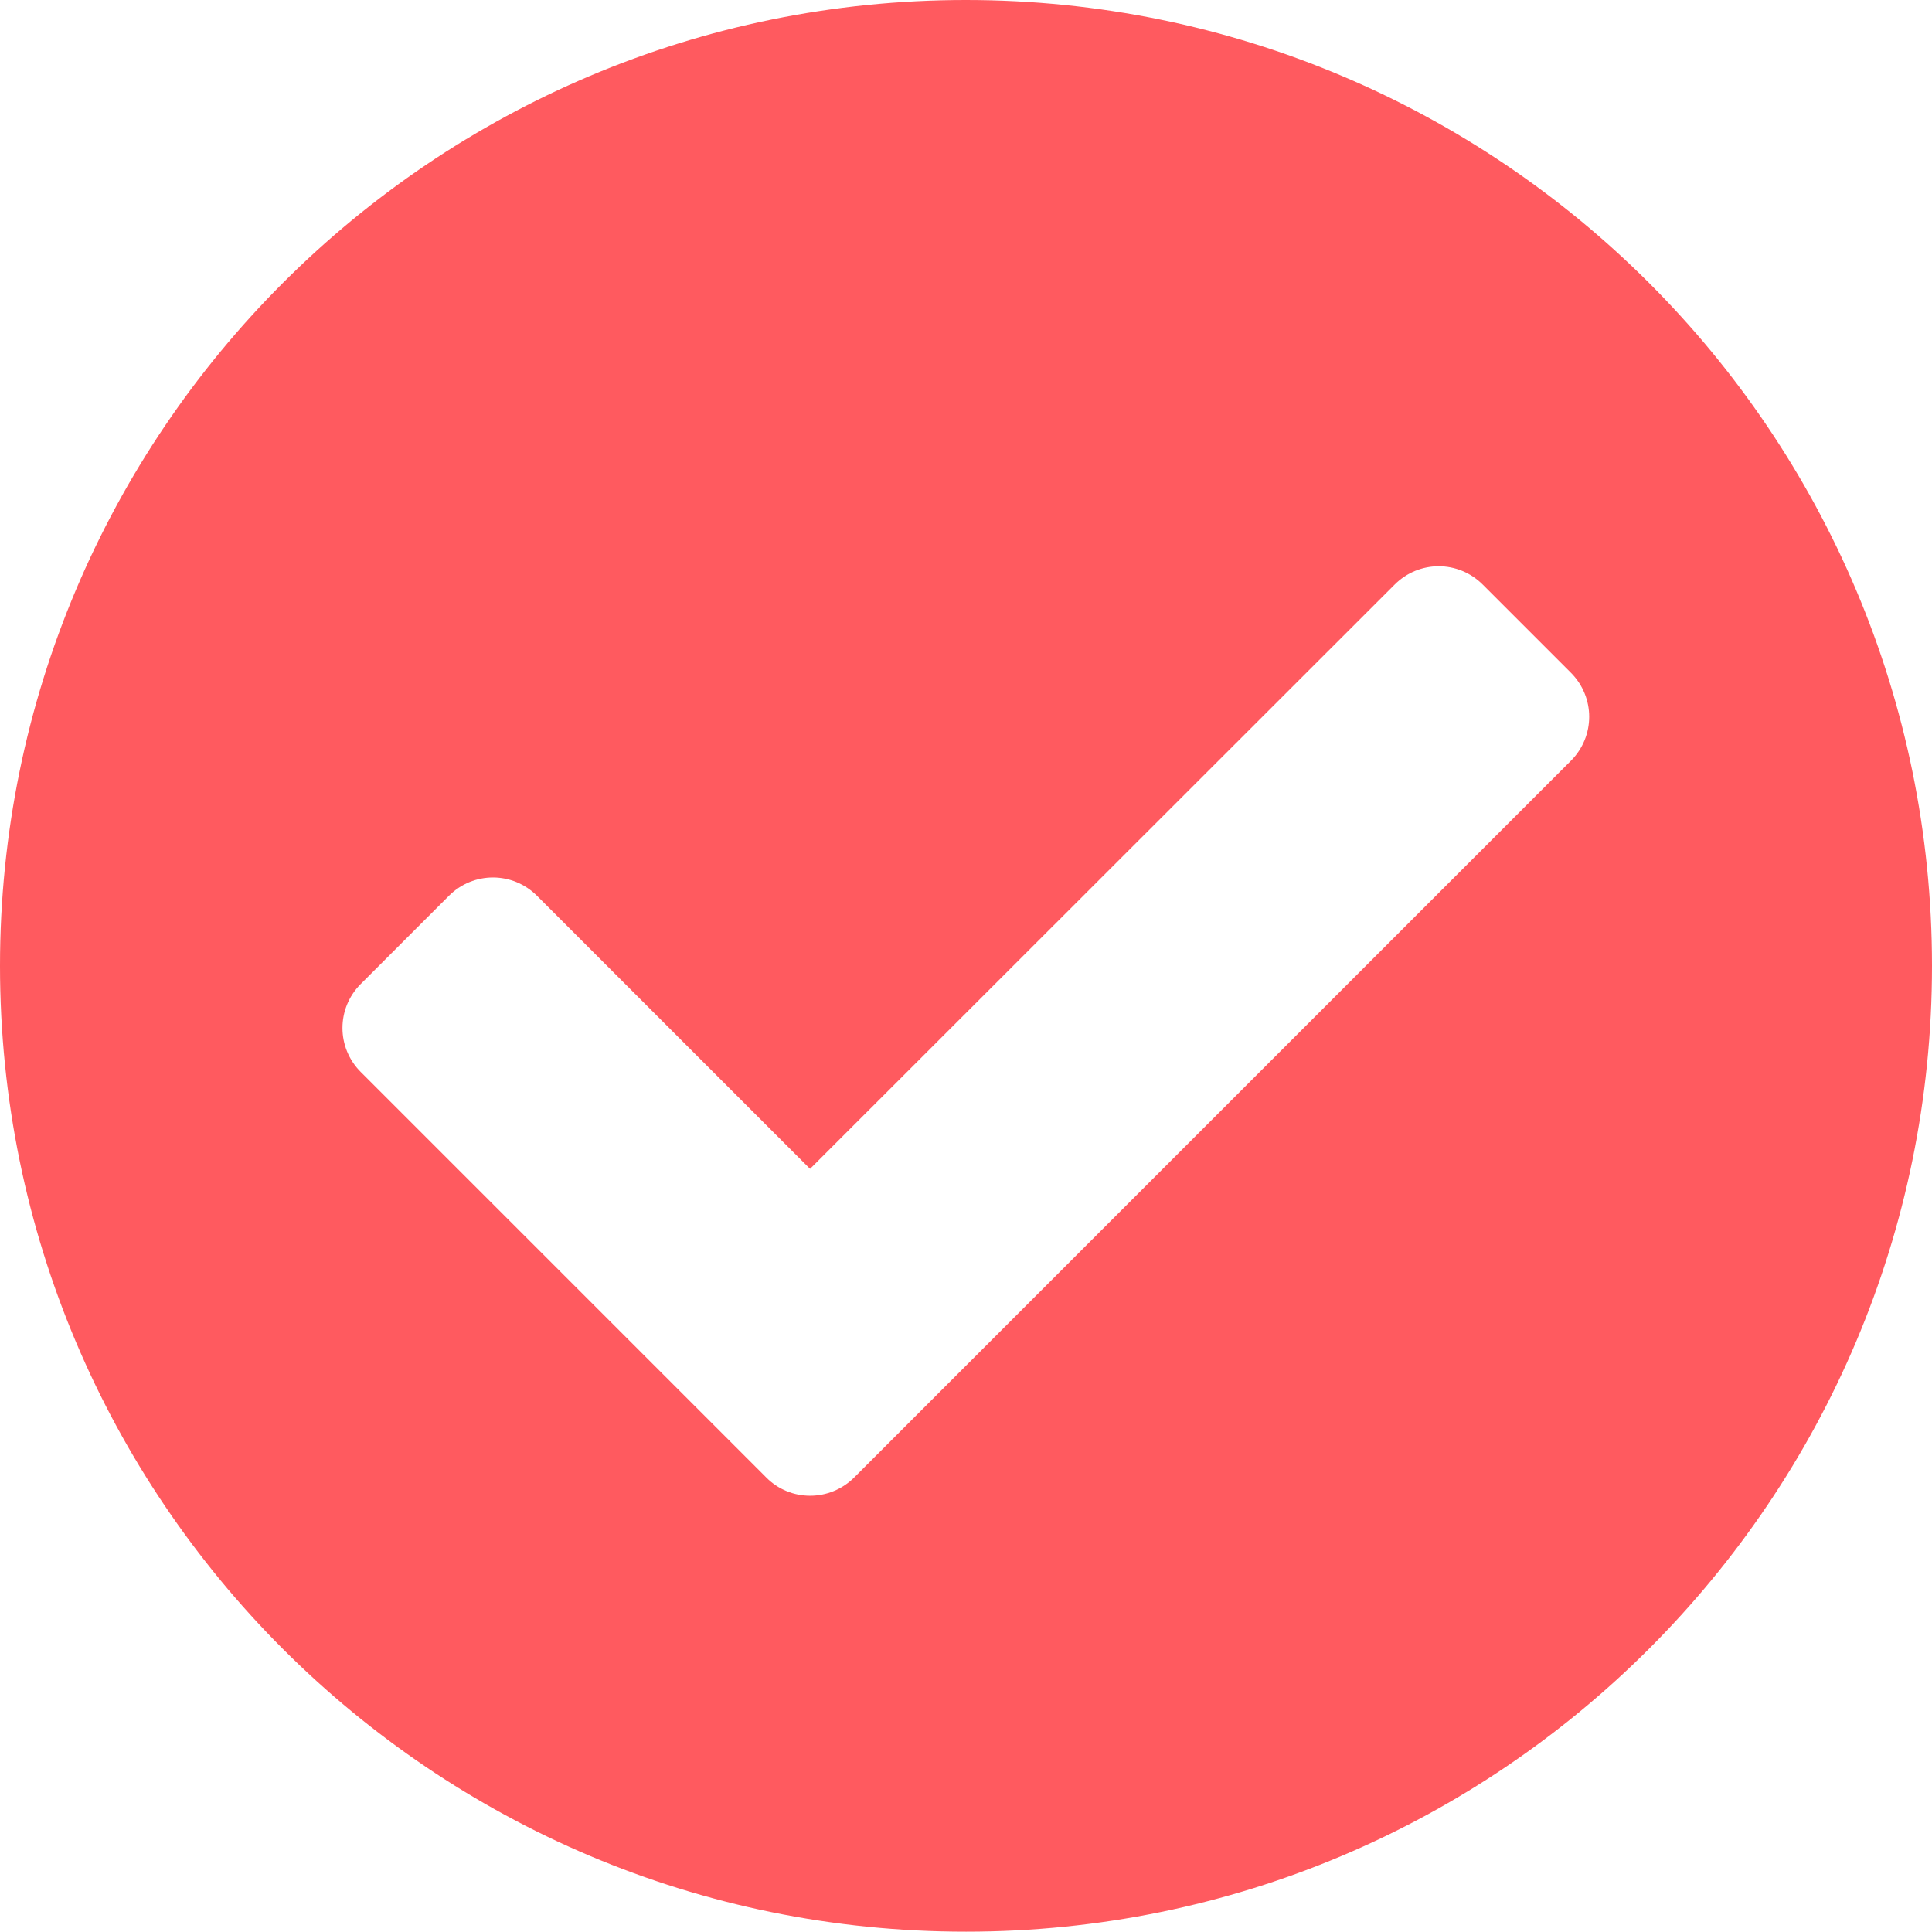 <?xml version="1.0" encoding="utf-8"?>
<!-- Generator: Adobe Illustrator 16.0.0, SVG Export Plug-In . SVG Version: 6.00 Build 0)  -->
<!DOCTYPE svg PUBLIC "-//W3C//DTD SVG 1.1//EN" "http://www.w3.org/Graphics/SVG/1.1/DTD/svg11.dtd">
<svg version="1.1" id="Layer_1" xmlns="http://www.w3.org/2000/svg" xmlns:xlink="http://www.w3.org/1999/xlink" x="0px" y="0px"
	 width="576.7px" height="576.7px" viewBox="9.3 132.6 576.7 576.7" enable-background="new 9.3 132.6 576.7 576.7"
	 xml:space="preserve">
<path fill="#FF5A5F" d="M586,420.9c0,159.2-129.1,288.3-288.3,288.3C138.4,709.3,9.3,580.2,9.3,420.9
	c0-159.2,129.1-288.3,288.3-288.3C456.9,132.6,586,261.7,586,420.9z M264.3,573.6l213.9-213.9c7.3-7.3,7.3-19,0-26.3l-26.3-26.3
	c-7.3-7.3-19-7.3-26.3,0L251.1,481.5l-81.5-81.5c-7.3-7.3-19-7.3-26.3,0l-26.3,26.3c-7.3,7.3-7.3,19,0,26.3L238,573.6
	C245.2,580.9,257,580.9,264.3,573.6L264.3,573.6z"/>
</svg>

